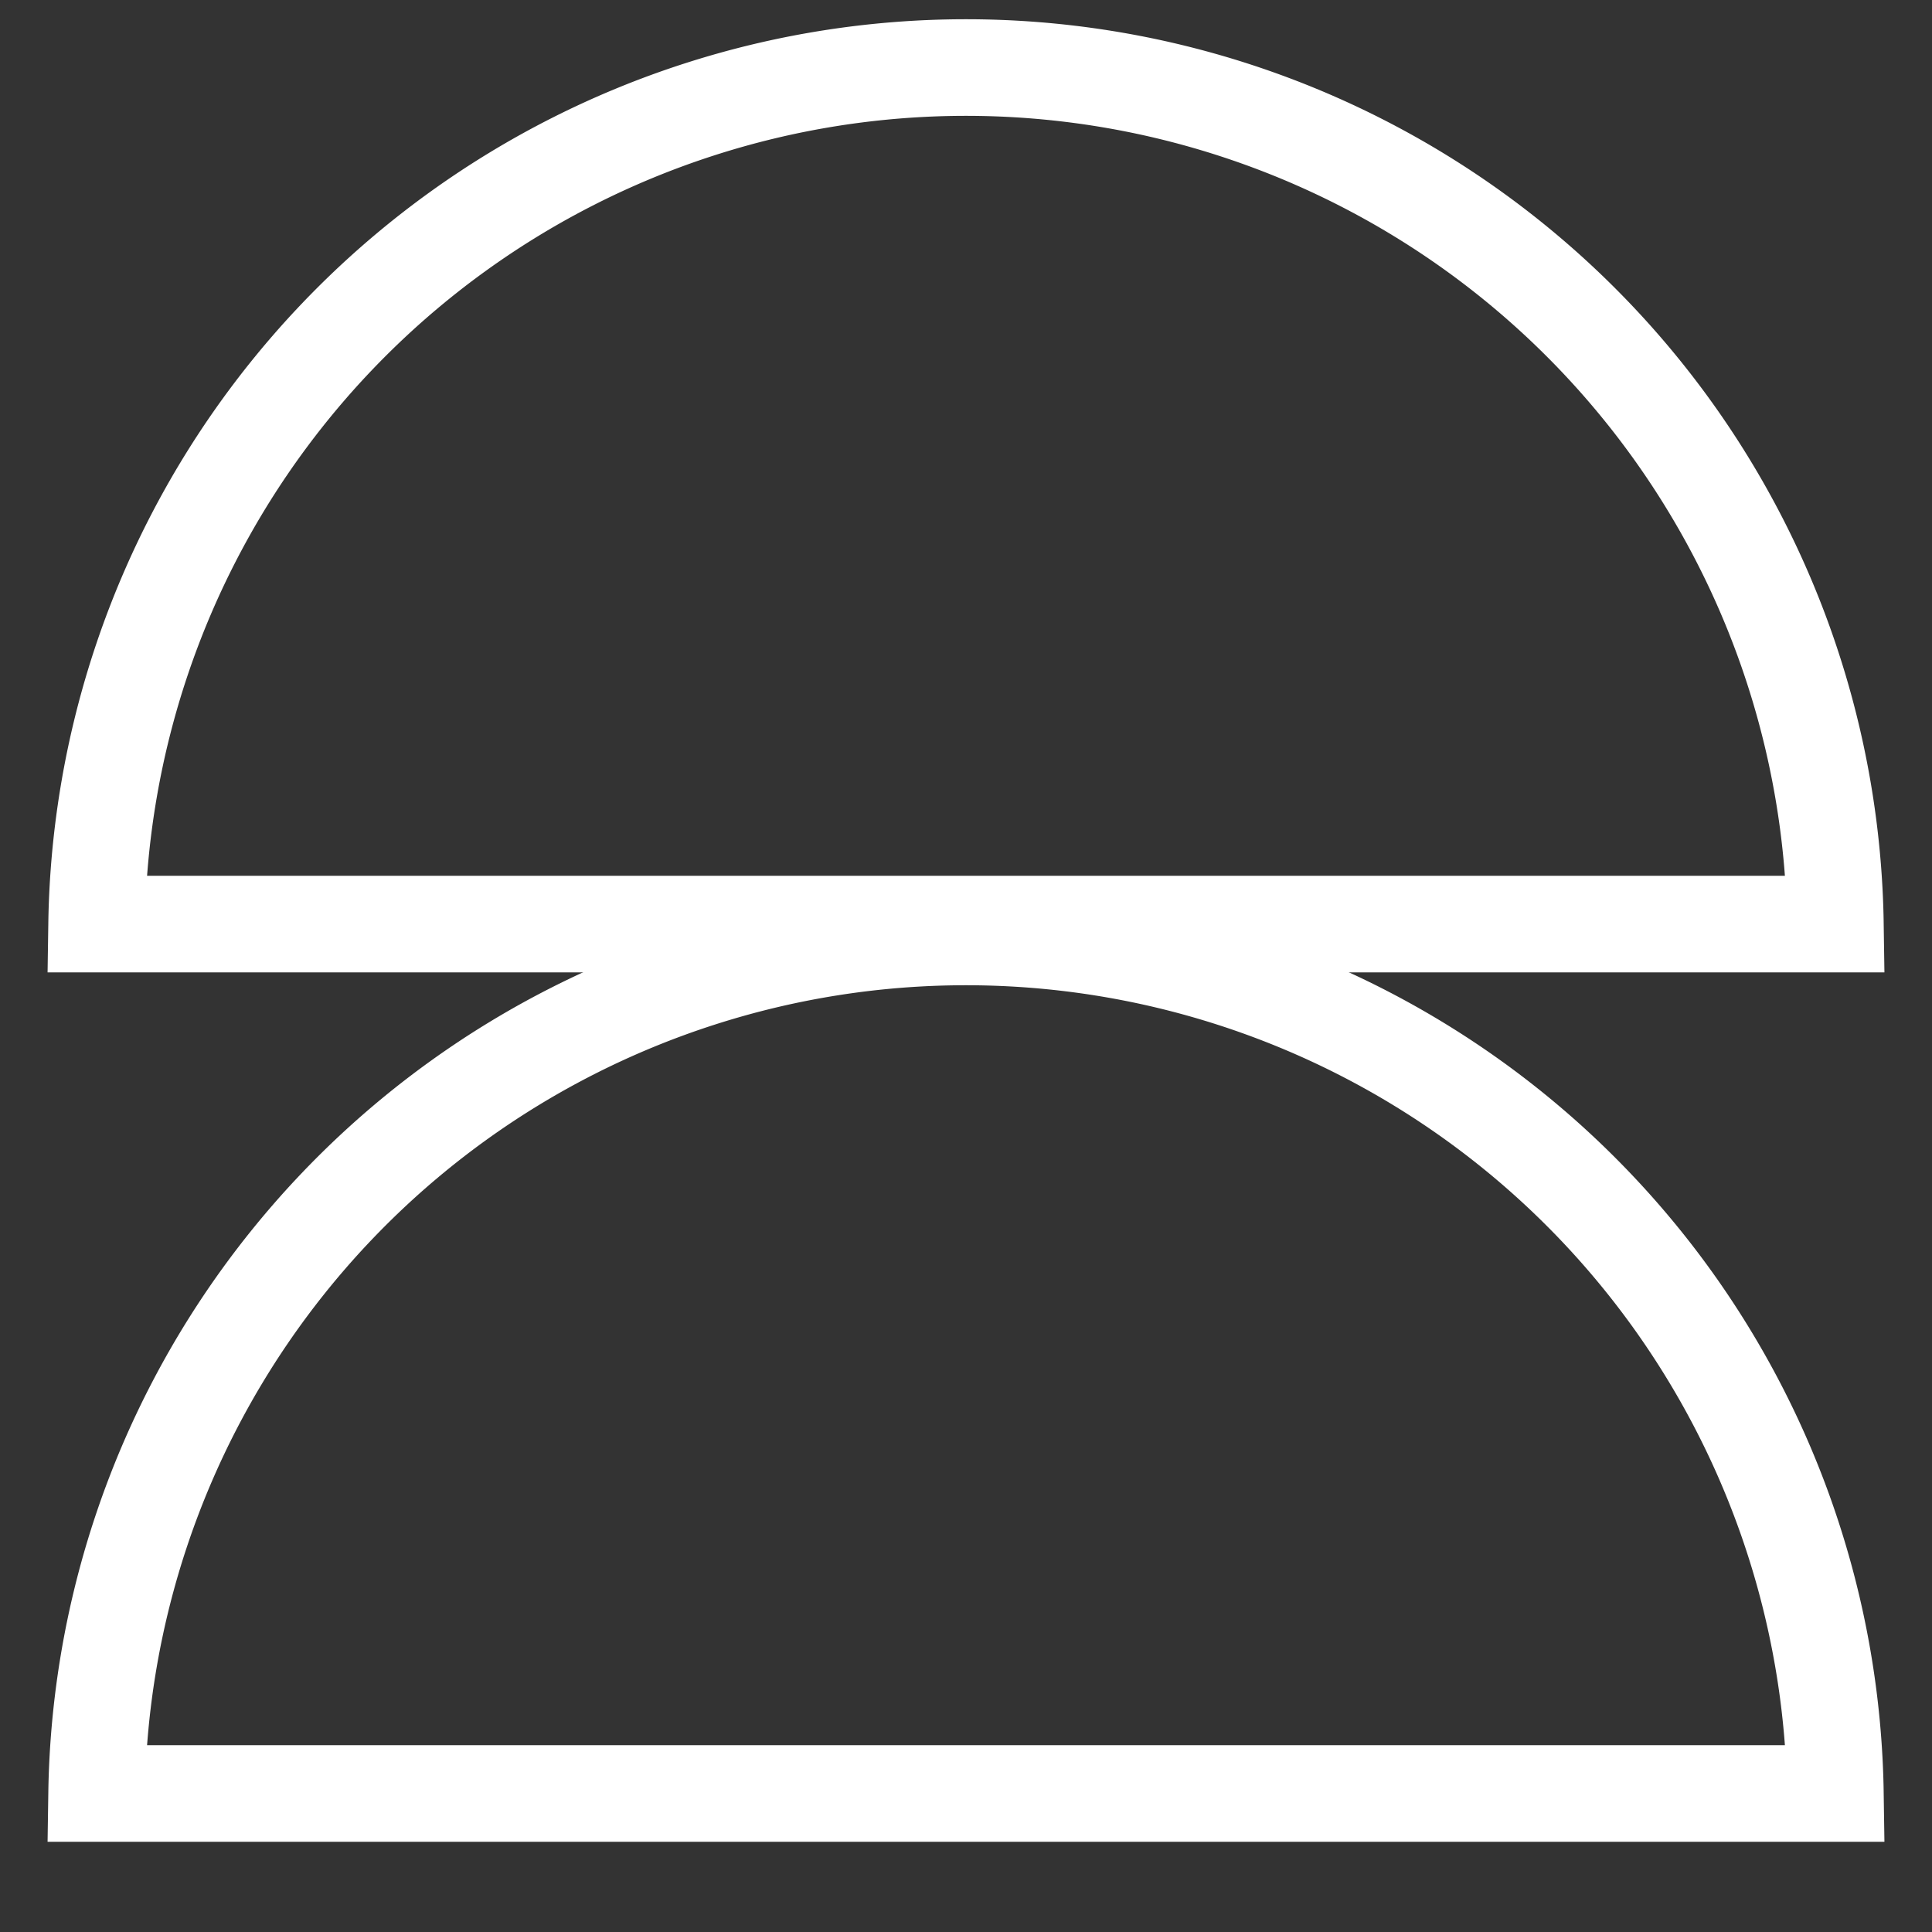 <svg xmlns="http://www.w3.org/2000/svg" width="20" height="20" fill="none"><rect width="100%" height="100%" fill="#333333" stroke="none"/><path stroke="#fff" stroke-miterlimit="10" d="M1 18.566h18a9.001 9.001 0 0 0-18 0Z"/><path stroke="#fff" stroke-miterlimit="10" d="M1 9.566h18a9.001 9.001 0 0 0-18 0Z"/></svg>